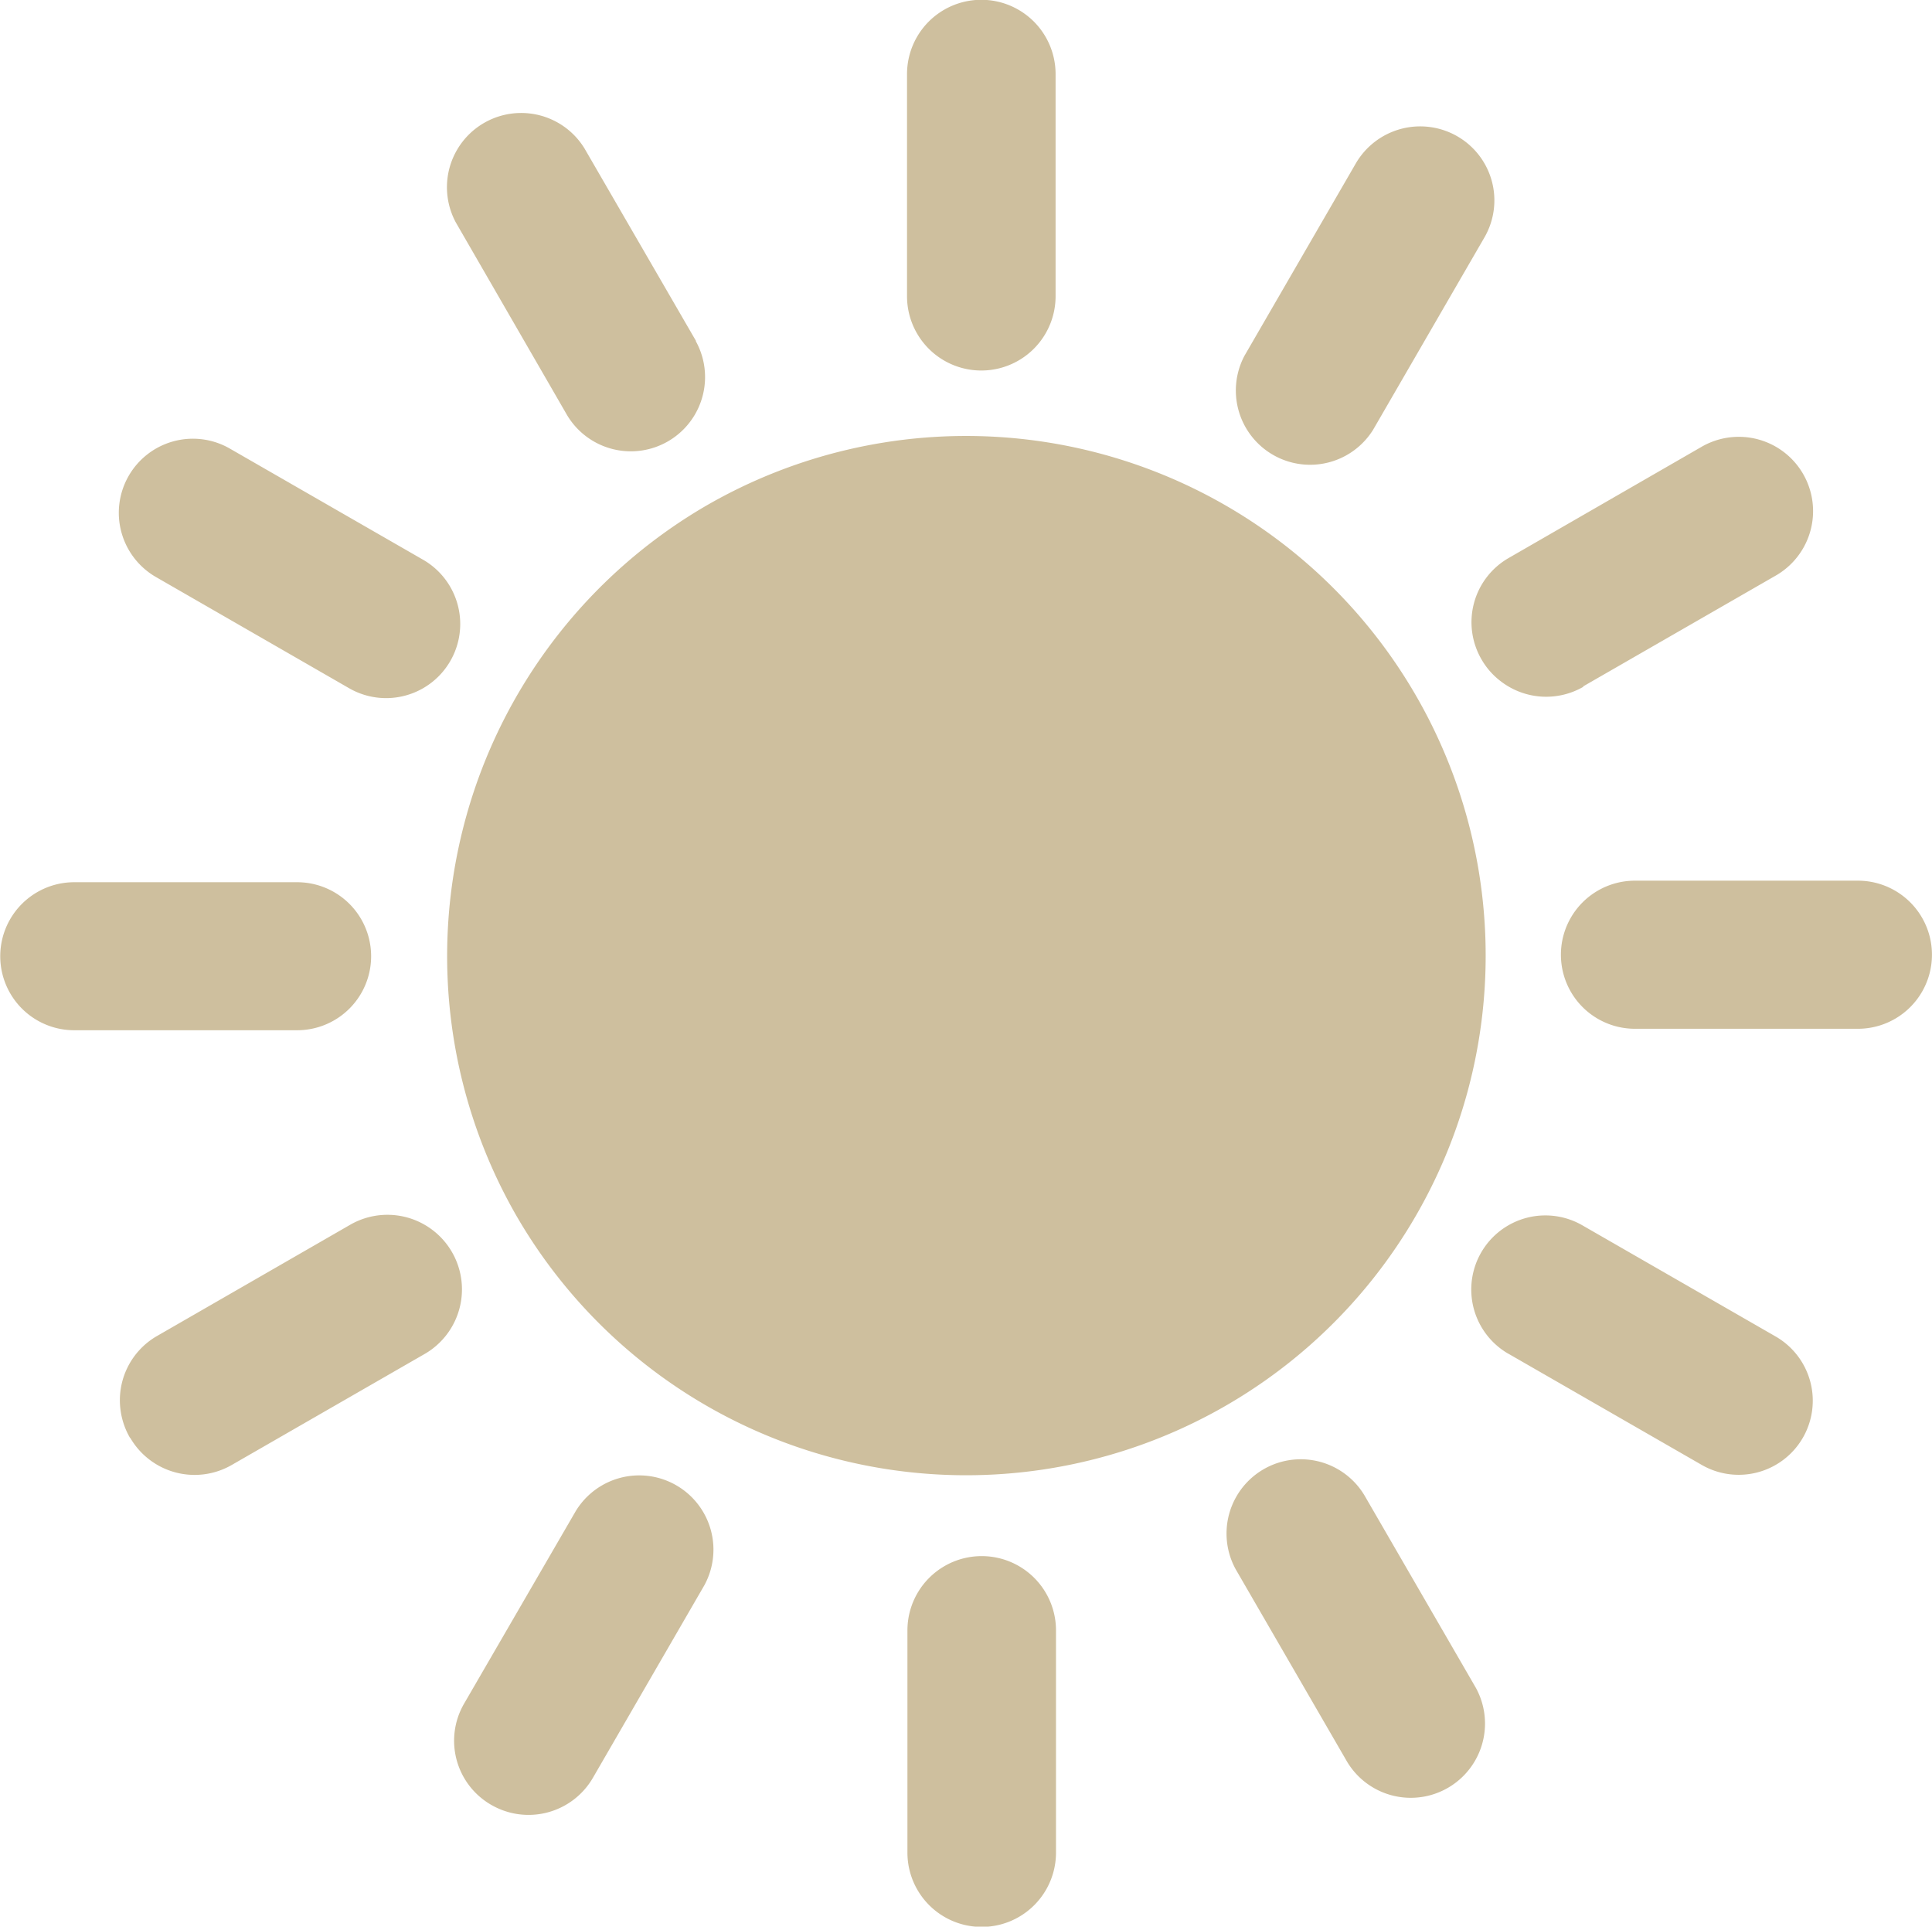 <svg xmlns="http://www.w3.org/2000/svg" width="23.733" height="23.662"><path d="M3.65 10.835H.912a.909.909 0 100 1.818H3.65a.909.909 0 100-1.818m2.683 4.078a6.382 6.382 0 102.338-8.7 6.4 6.4 0 00-2.338 8.7M5.2 6.876L2.828 5.512a.91.91 0 10-.912 1.575l2.37 1.364A.91.91 0 105.2 6.876m3.349-2.69L7.18 1.823a.912.912 0 00-1.58.91L6.967 5.1a.912.912 0 001.581-.909M12.967.91a.912.912 0 00-1.825 0v2.728a.912.912 0 001.825 0V.91zm4.935.764a.915.915 0 00-1.247.333L15.287 4.37a.912.912 0 001.58.909l1.368-2.363a.908.908 0 00-.335-1.243m1.548 6.757l2.371-1.364a.912.912 0 00-.919-1.577l-2.367 1.364A.909.909 0 0018.2 8.1a.9.9 0 00.242.272.914.914 0 001.008.063m.636 4.2h2.737a.909.909 0 100-1.819h-2.739a.909.909 0 100 1.819m-1.556 3.99l2.372 1.364a.91.91 0 10.912-1.575L19.44 15.05a.91.91 0 10-.913 1.575m-3.347 2.649l1.368 2.363a.912.912 0 001.581-.909l-1.368-2.363a.912.912 0 00-1.581.909m-4.033 3.479a.912.912 0 001.825 0v-2.729a.912.912 0 00-1.825 0zm-5.11-.585a.914.914 0 001.246-.333l1.368-2.363a.912.912 0 00-1.581-.909L5.7 20.925a.908.908 0 00.335 1.242M1.6 17.659a.914.914 0 001.247.333l2.371-1.364a.914.914 0 00-.918-1.585l-2.371 1.365a.91.91 0 00-.449.905.923.923 0 00.117.346" fill="#cebf9e"/></svg>